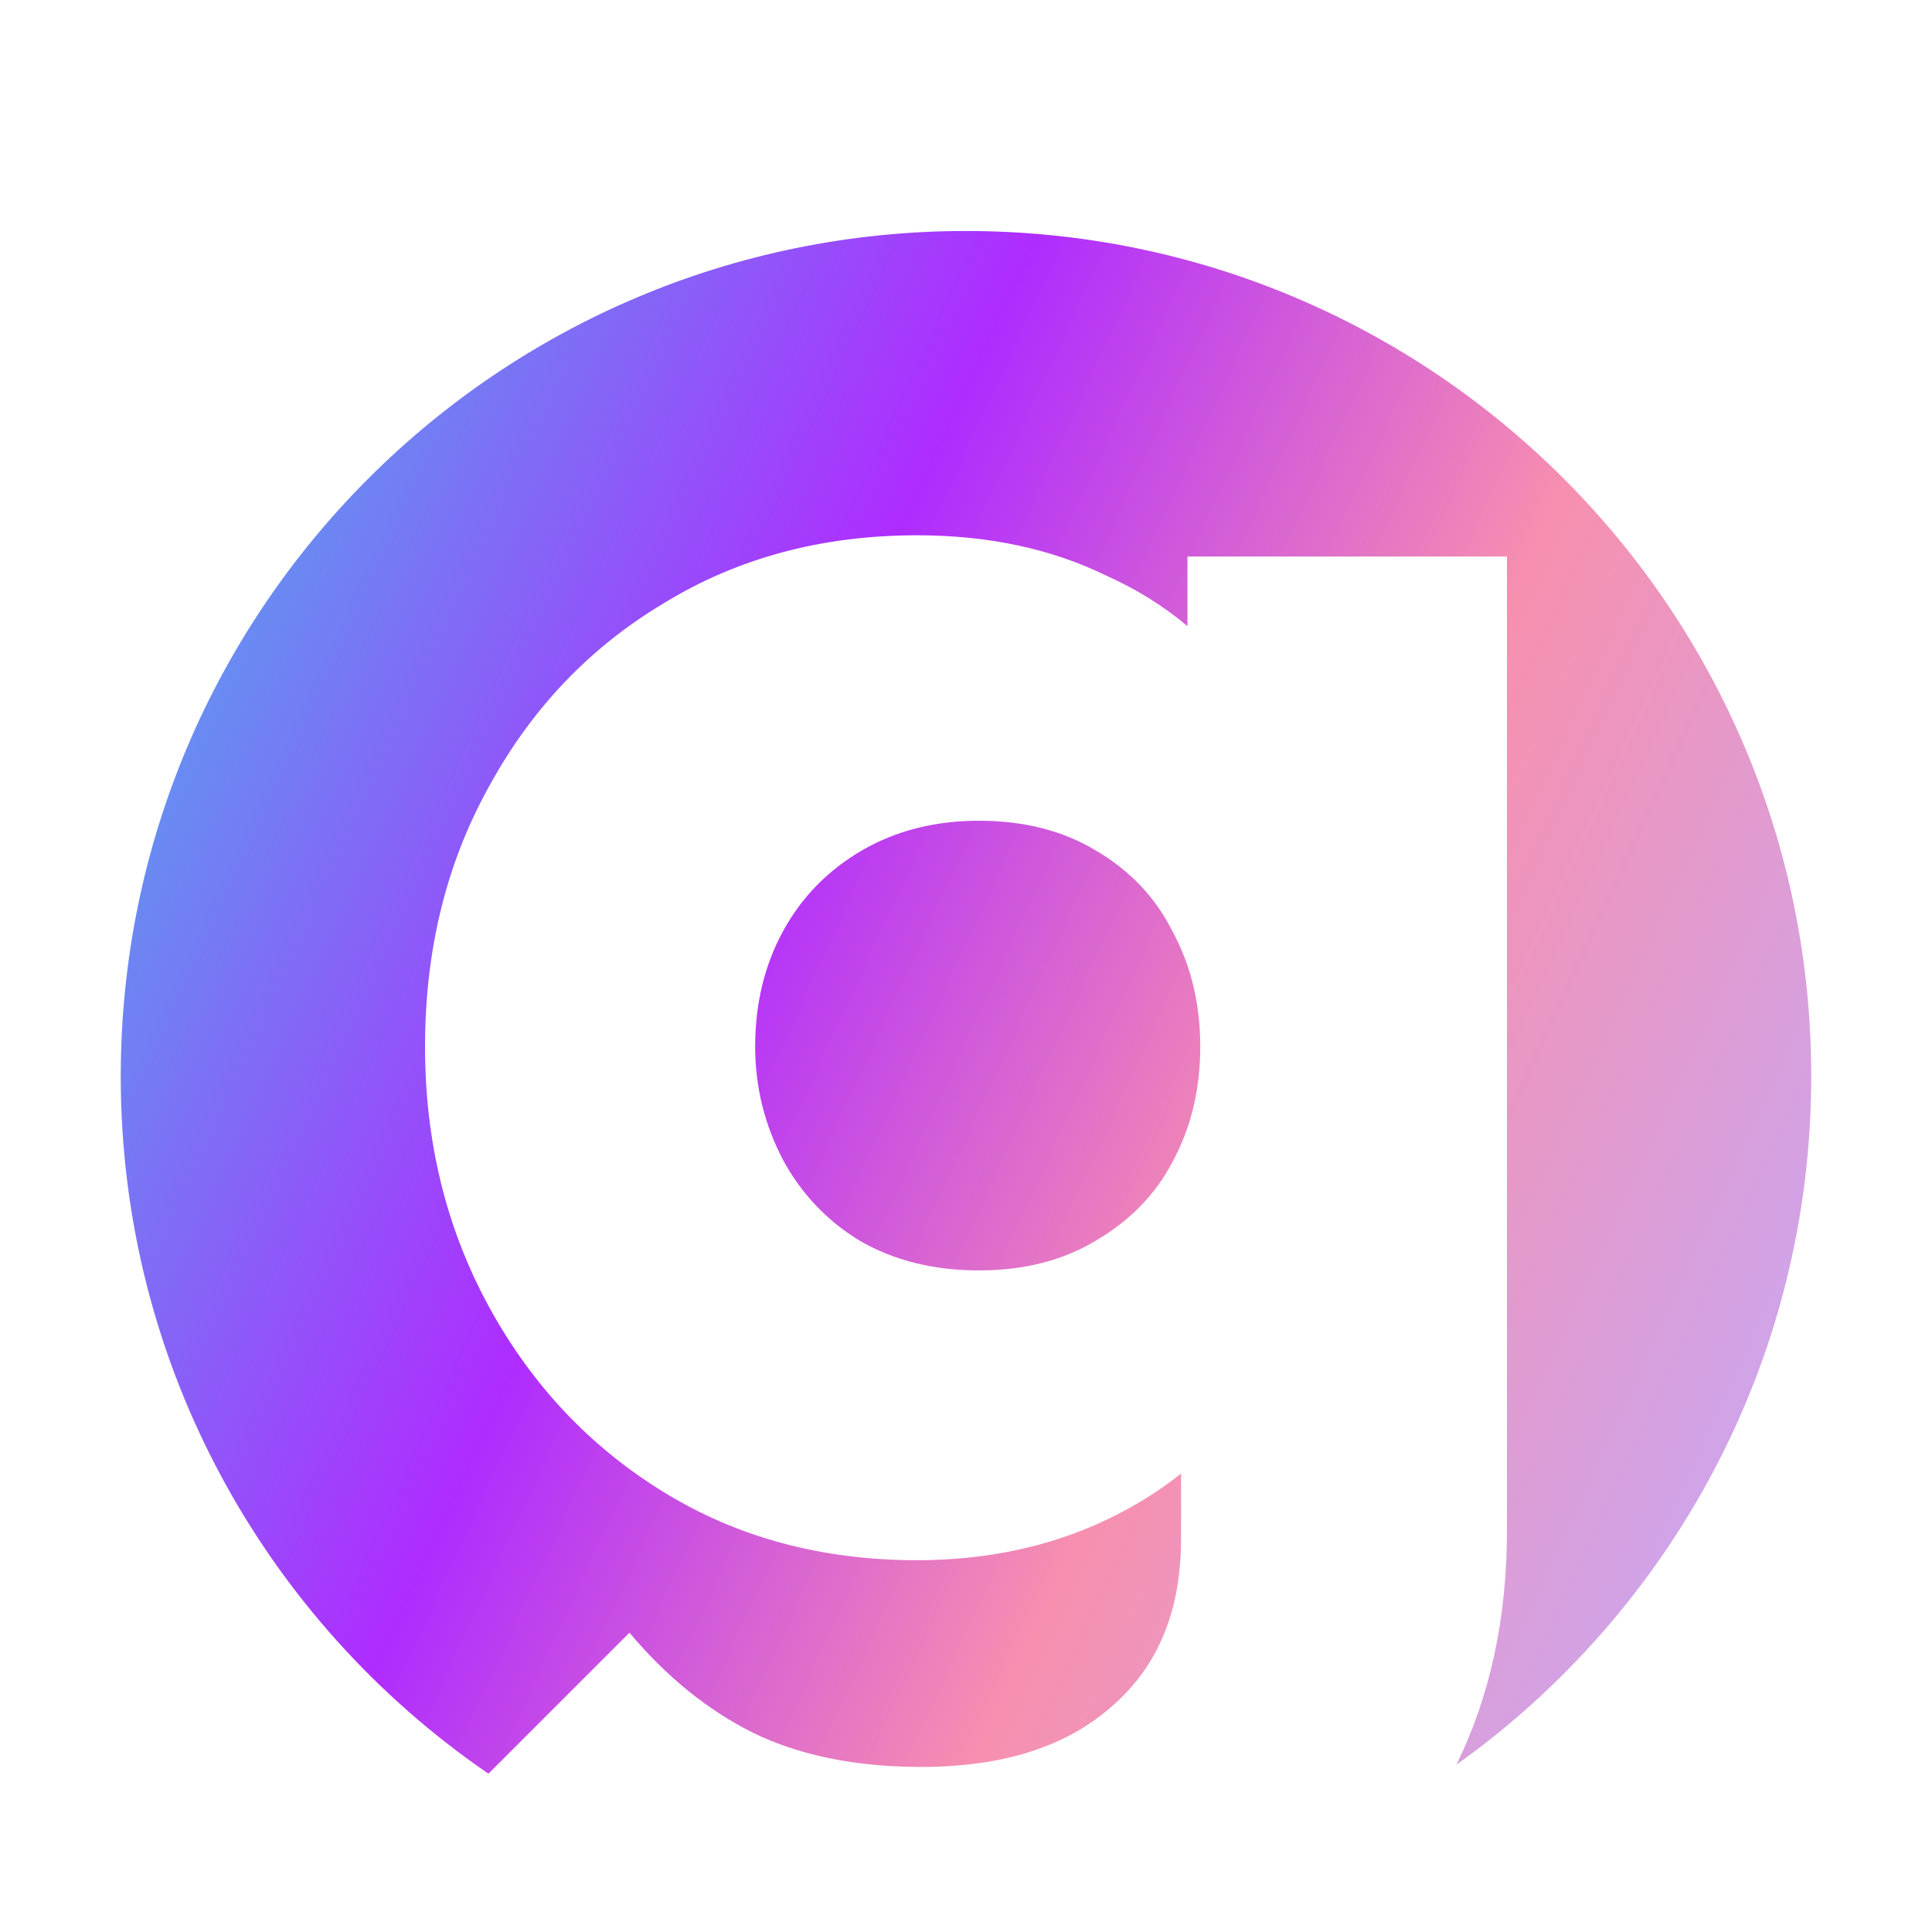 <?xml version="1.0" encoding="UTF-8"?>
<svg width="16" height="16" viewBox="0 0 16 16" fill="none" xmlns="http://www.w3.org/2000/svg">
<path fill-rule="evenodd" clip-rule="evenodd" d="M12.061 14.615C13.84 13.345 15 11.264 15 8.913C15 5.047 11.866 1.913 8 1.913C4.134 1.913 1 5.047 1 8.913C1 11.311 2.206 13.428 4.045 14.689L5.213 13.521C5.519 13.886 5.86 14.162 6.236 14.35C6.624 14.539 7.089 14.633 7.63 14.633C8.3 14.633 8.823 14.468 9.199 14.139C9.587 13.809 9.781 13.344 9.781 12.744V12.203C9.598 12.35 9.392 12.477 9.164 12.586C8.694 12.809 8.171 12.921 7.594 12.921C6.807 12.921 6.107 12.733 5.495 12.356C4.884 11.98 4.402 11.468 4.049 10.821C3.696 10.174 3.52 9.456 3.52 8.668C3.52 7.868 3.696 7.15 4.049 6.515C4.402 5.868 4.884 5.362 5.495 4.997C6.107 4.621 6.807 4.433 7.594 4.433C8.182 4.433 8.706 4.544 9.164 4.768C9.414 4.88 9.637 5.02 9.834 5.185V4.609H12.48V12.674C12.48 13.401 12.34 14.048 12.061 14.615ZM9.076 10.274C8.805 10.438 8.482 10.521 8.106 10.521C7.73 10.521 7.4 10.438 7.118 10.274C6.848 10.109 6.636 9.886 6.483 9.603C6.33 9.309 6.254 8.997 6.254 8.668C6.254 8.315 6.33 7.997 6.483 7.715C6.636 7.433 6.854 7.209 7.136 7.044C7.418 6.88 7.741 6.797 8.106 6.797C8.482 6.797 8.805 6.88 9.076 7.044C9.358 7.209 9.57 7.433 9.711 7.715C9.864 7.997 9.94 8.315 9.94 8.668C9.94 9.021 9.864 9.339 9.711 9.621C9.57 9.891 9.358 10.109 9.076 10.274Z" fill="url(#paint0_linear_2372_12757)"/>
<defs>
<linearGradient id="paint0_linear_2372_12757" x1="1.066" y1="1.913" x2="17.414" y2="9.459" gradientUnits="userSpaceOnUse">
<stop stop-color="#46BAEB"/>
<stop offset="0.38" stop-color="#AF2CFF"/>
<stop offset="0.651" stop-color="#F790AF"/>
<stop offset="1" stop-color="#C1ABFF"/>
</linearGradient>
</defs>
</svg>
